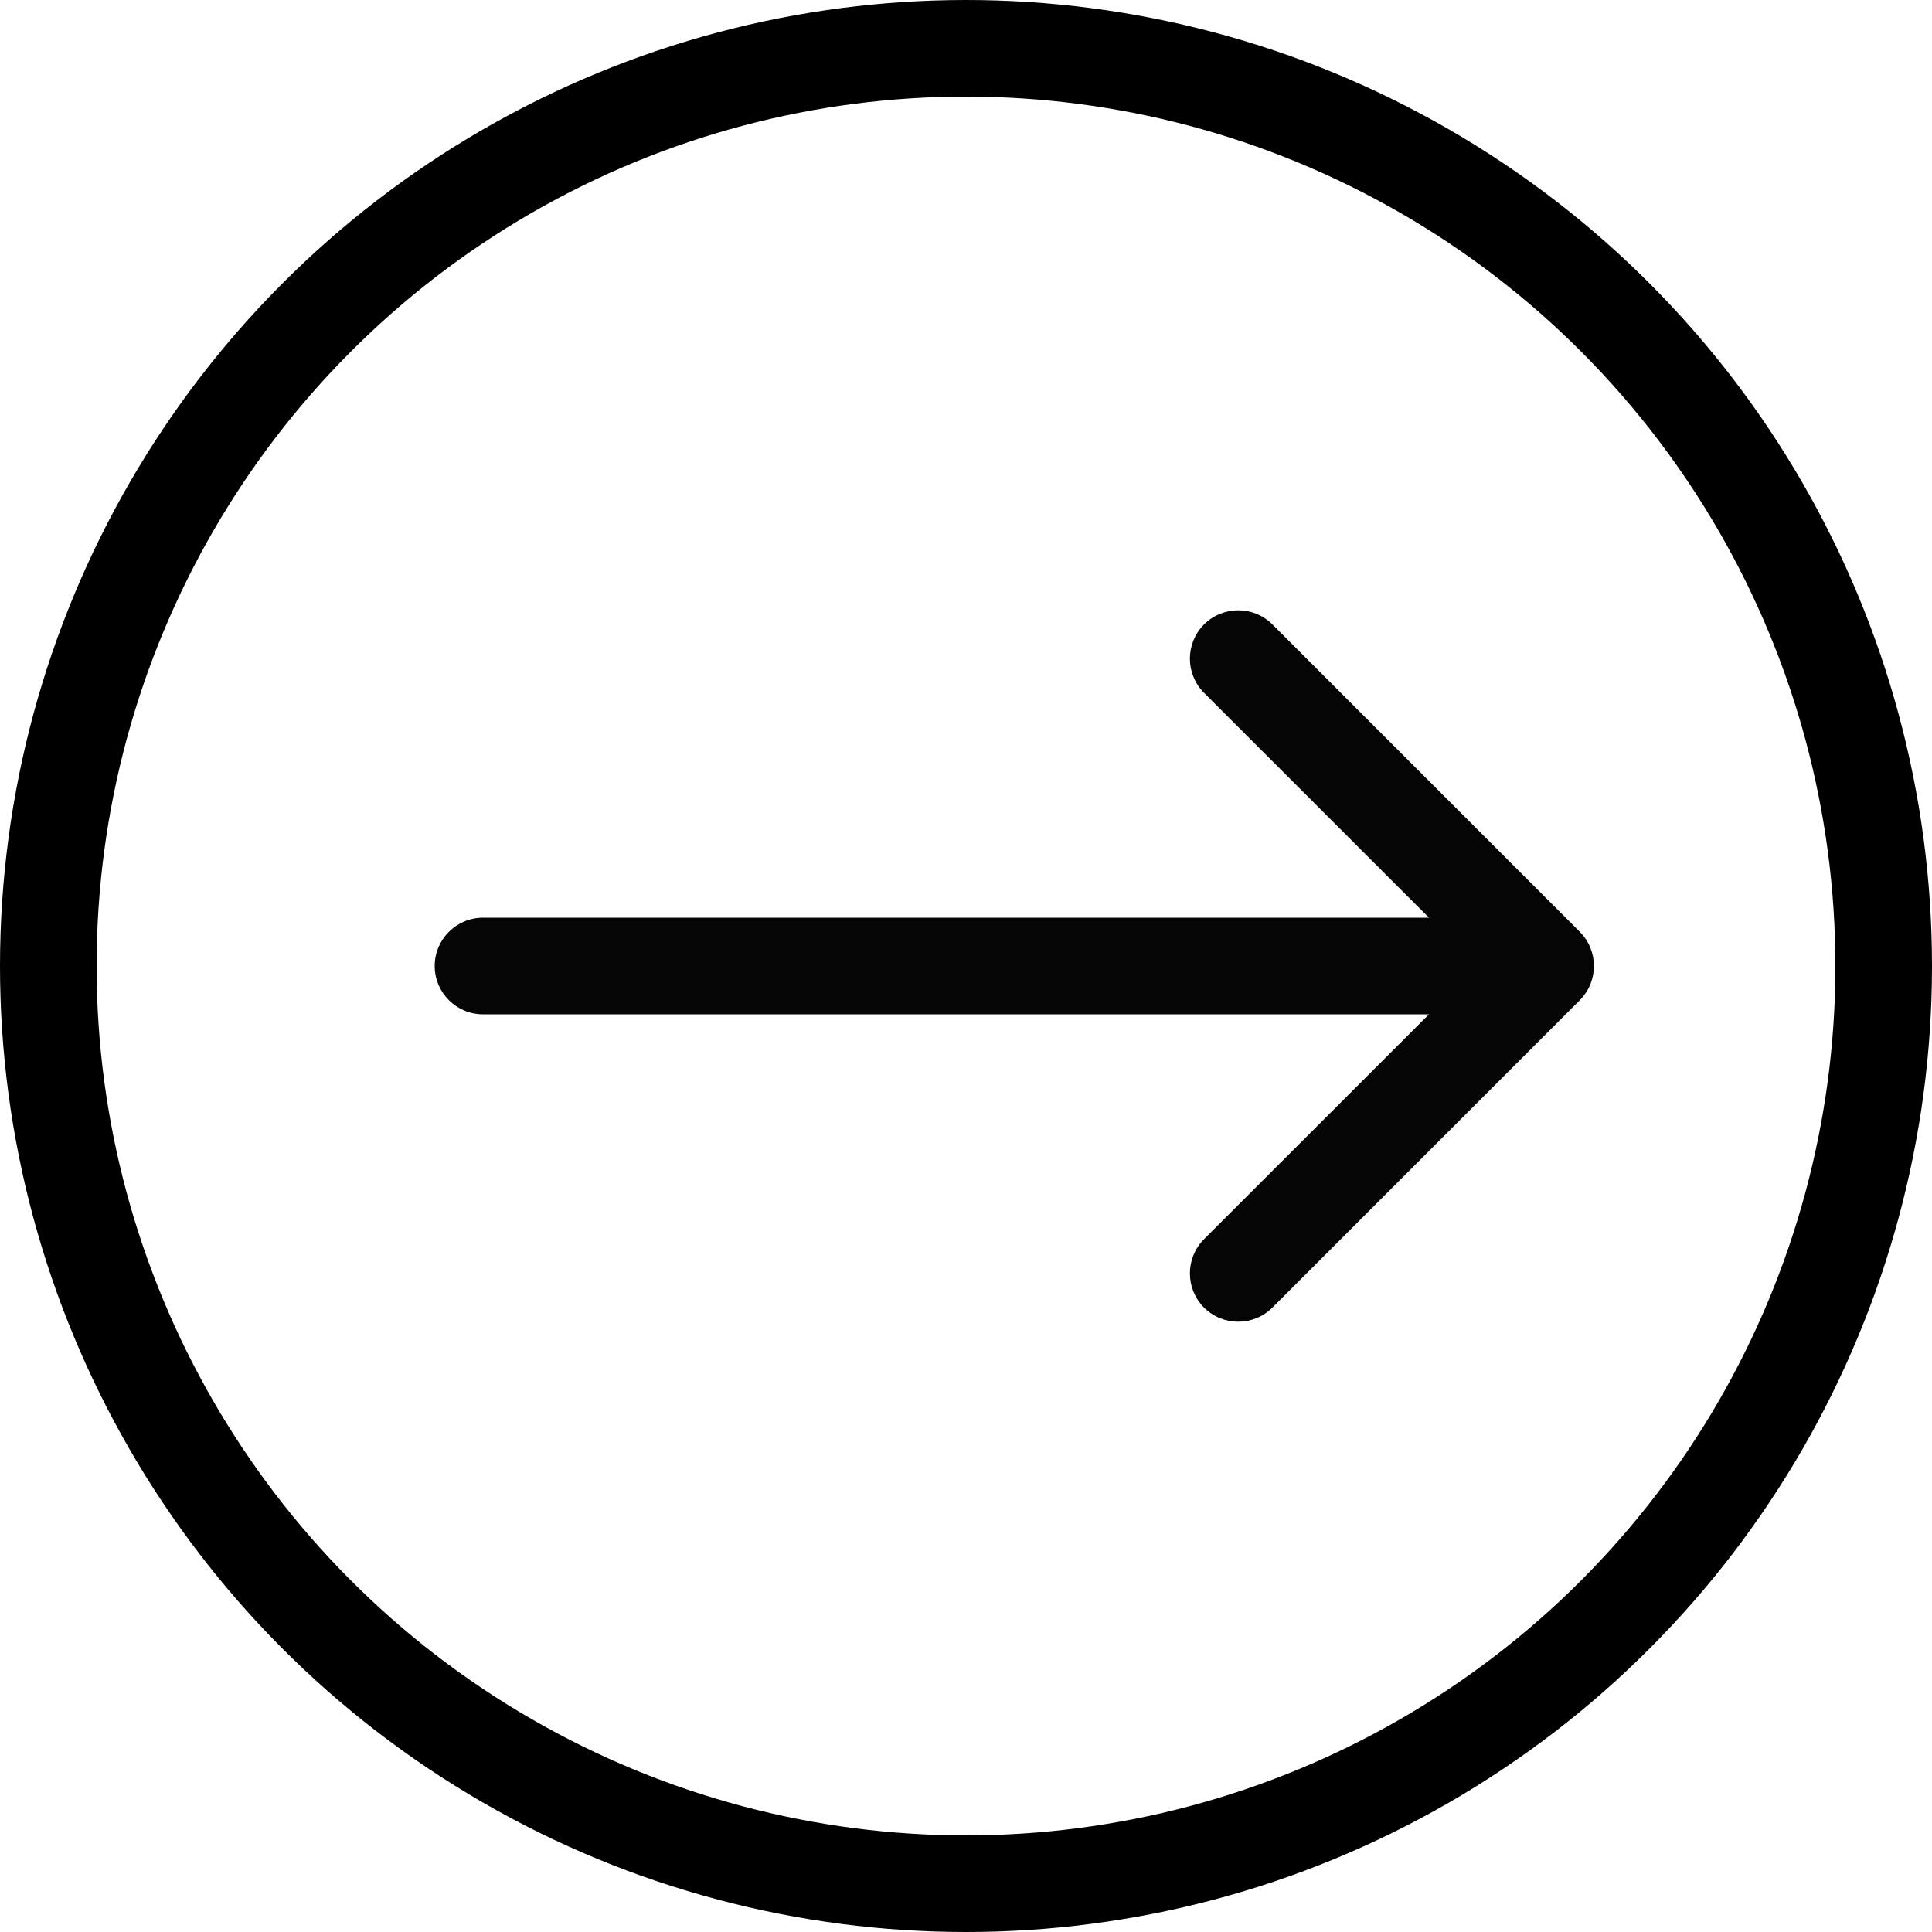 <?xml version="1.0" encoding="UTF-8"?> <svg xmlns="http://www.w3.org/2000/svg" width="20" height="20" viewBox="0 0 20 20" fill="none"><circle cx="10" cy="10" r="9.5" stroke="black"></circle><path d="M5 10.5C4.724 10.5 4.5 10.276 4.5 10C4.5 9.724 4.724 9.5 5 9.5L5 10.5ZM16.354 9.646C16.549 9.842 16.549 10.158 16.354 10.354L13.172 13.536C12.976 13.731 12.66 13.731 12.464 13.536C12.269 13.34 12.269 13.024 12.464 12.828L15.293 10L12.464 7.172C12.269 6.976 12.269 6.66 12.464 6.464C12.66 6.269 12.976 6.269 13.172 6.464L16.354 9.646ZM5 9.5L16 9.5L16 10.5L5 10.5L5 9.5Z" fill="#050505"></path></svg> 